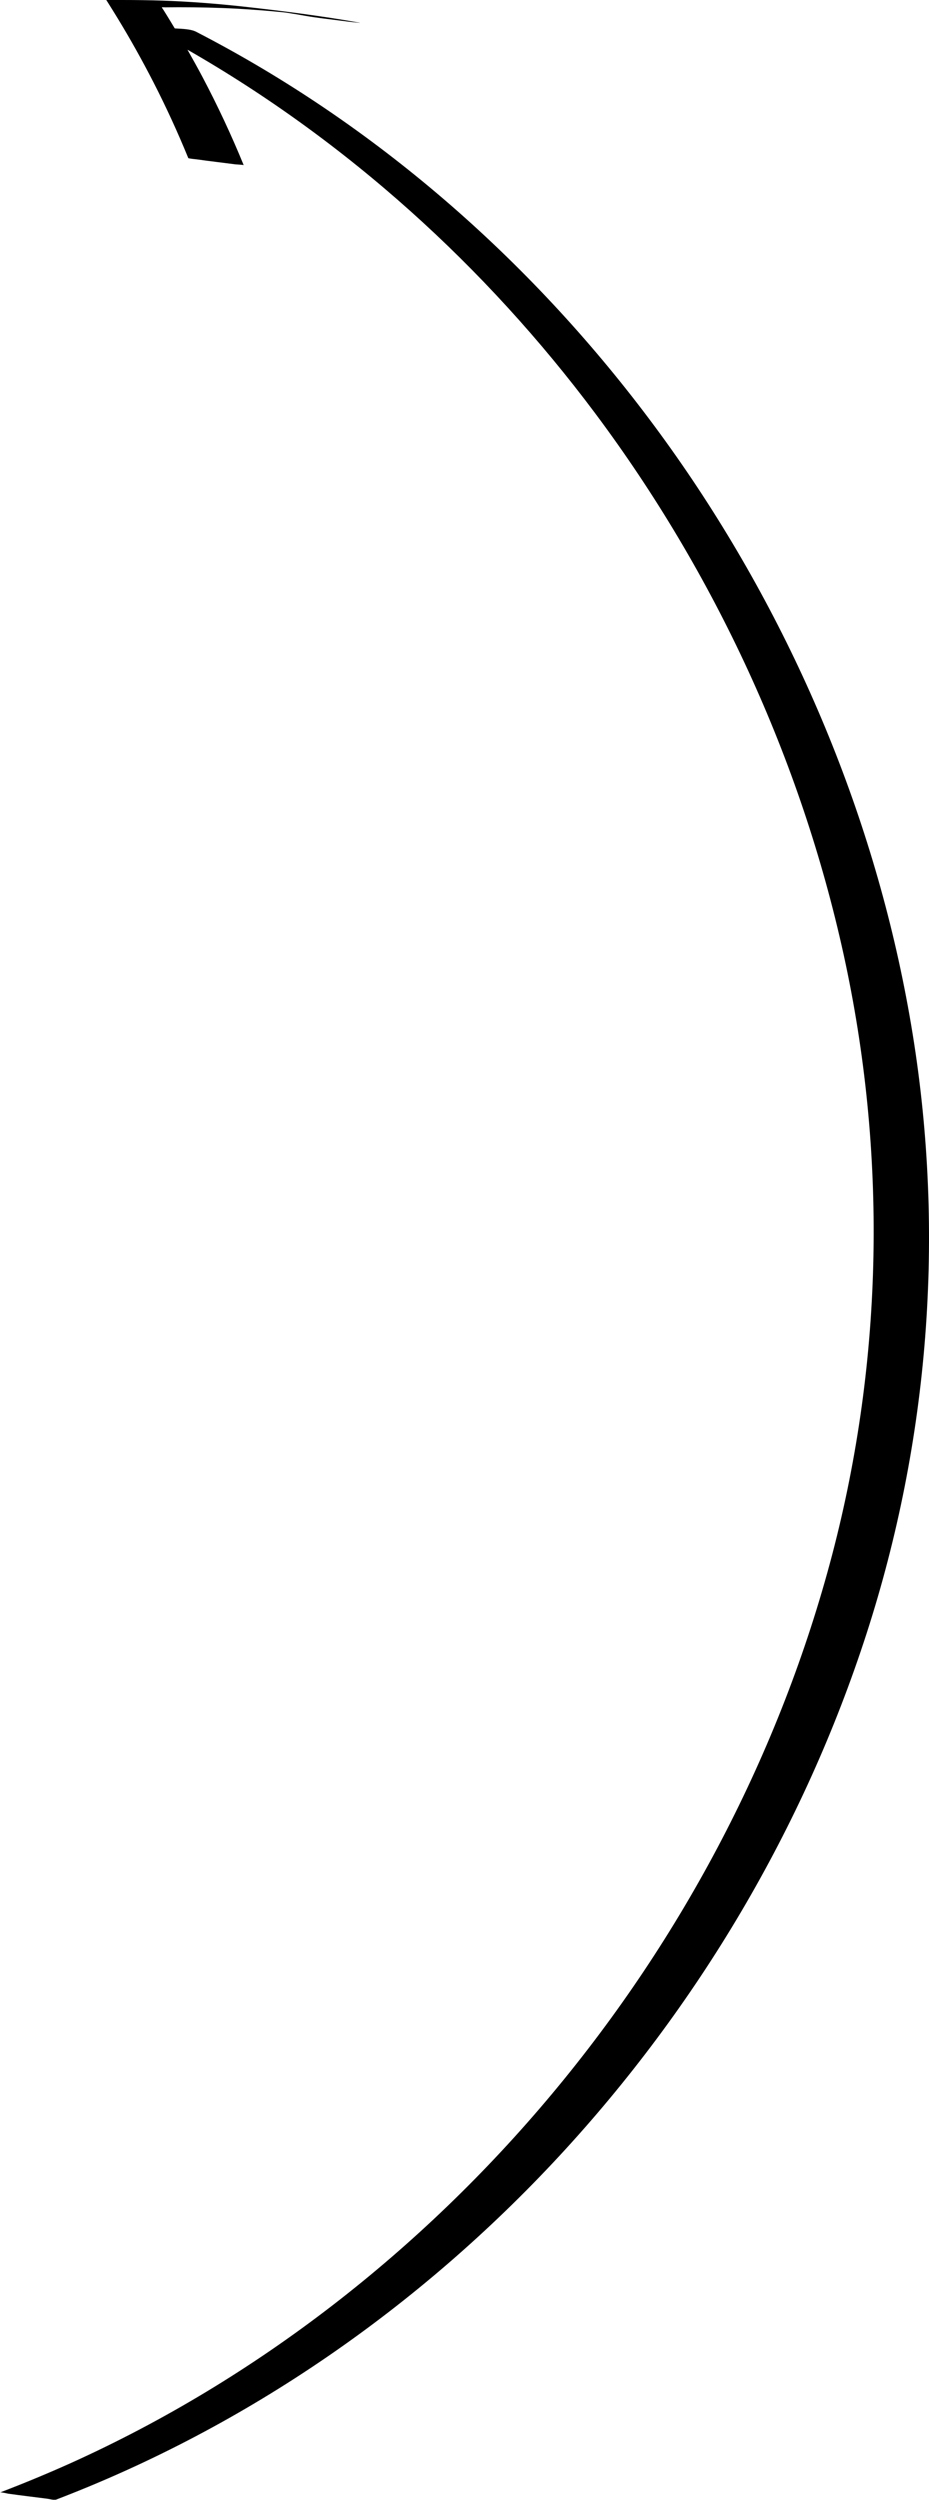 <svg viewBox="0 0 90 242" xmlns="http://www.w3.org/2000/svg"><path d="m5.37 241.98c18.59-7.09 35.28-18.7 48.78-33.25 13.42-14.47 23.73-31.83 29.8-50.6 6.05-18.71 7.61-38.61 4.47-58.02-3.1-19.16-10.54-37.57-21.36-53.69-10.79-16.05-24.99-29.88-41.65-39.79-2.1-1.25-4.23-2.43-6.4-3.55-.51-.27-1.37-.29-2.08-.33-.26-.43-.52-.87-.79-1.3-.11-.18-.22-.35-.33-.53 0 .01-.14-.2-.13-.21.01-.02.29 0 .33 0 .42 0 .84-.01 1.27-.01 1.89 0 3.79.04 5.68.14 1.56.09 3.14.21 4.68.37.66.1 1.32.21 1.99.33 1.09.19 2.2.31 3.3.45.53.07 1.07.14 1.61.19.05 0 .53.06.27.01-3.74-.66-7.52-1.14-11.3-1.56-2.57-.28-5.15-.48-7.74-.57-1.3-.04-2.58-.06-3.87-.06-.31 0-.62 0-.93 0-.13 0-.27 0-.4 0 .02 0-.26 0-.27 0 0 .03.12.18.13.21.32.51.64 1.02.95 1.53 1.24 2.03 2.4 4.11 3.49 6.23 1.23 2.4 2.35 4.84 3.37 7.33.02.05.87.13.78.12.63.09 1.26.17 1.9.25.63.08 1.27.16 1.9.24.09.01.77.04.79.08-1.19-2.91-2.53-5.77-4-8.55-.47-.89-.96-1.76-1.45-2.63 15.44 8.84 28.87 20.98 39.51 35.21 11.59 15.51 19.91 33.48 24.06 52.38 4.2 19.15 3.87 39.07-1.1 58.05-5.02 19.13-14.46 37.05-27.15 52.23-12.64 15.12-28.57 27.58-46.58 35.72-2.27 1.02-4.56 1.97-6.89 2.86.1-.04.77.12.78.12.63.09 1.26.17 1.9.25s1.27.16 1.9.24c.2.02.61.15.79.08zm23.12-240.68s-.02 0-.03 0c.11.01.21.02.03 0z"/></svg>